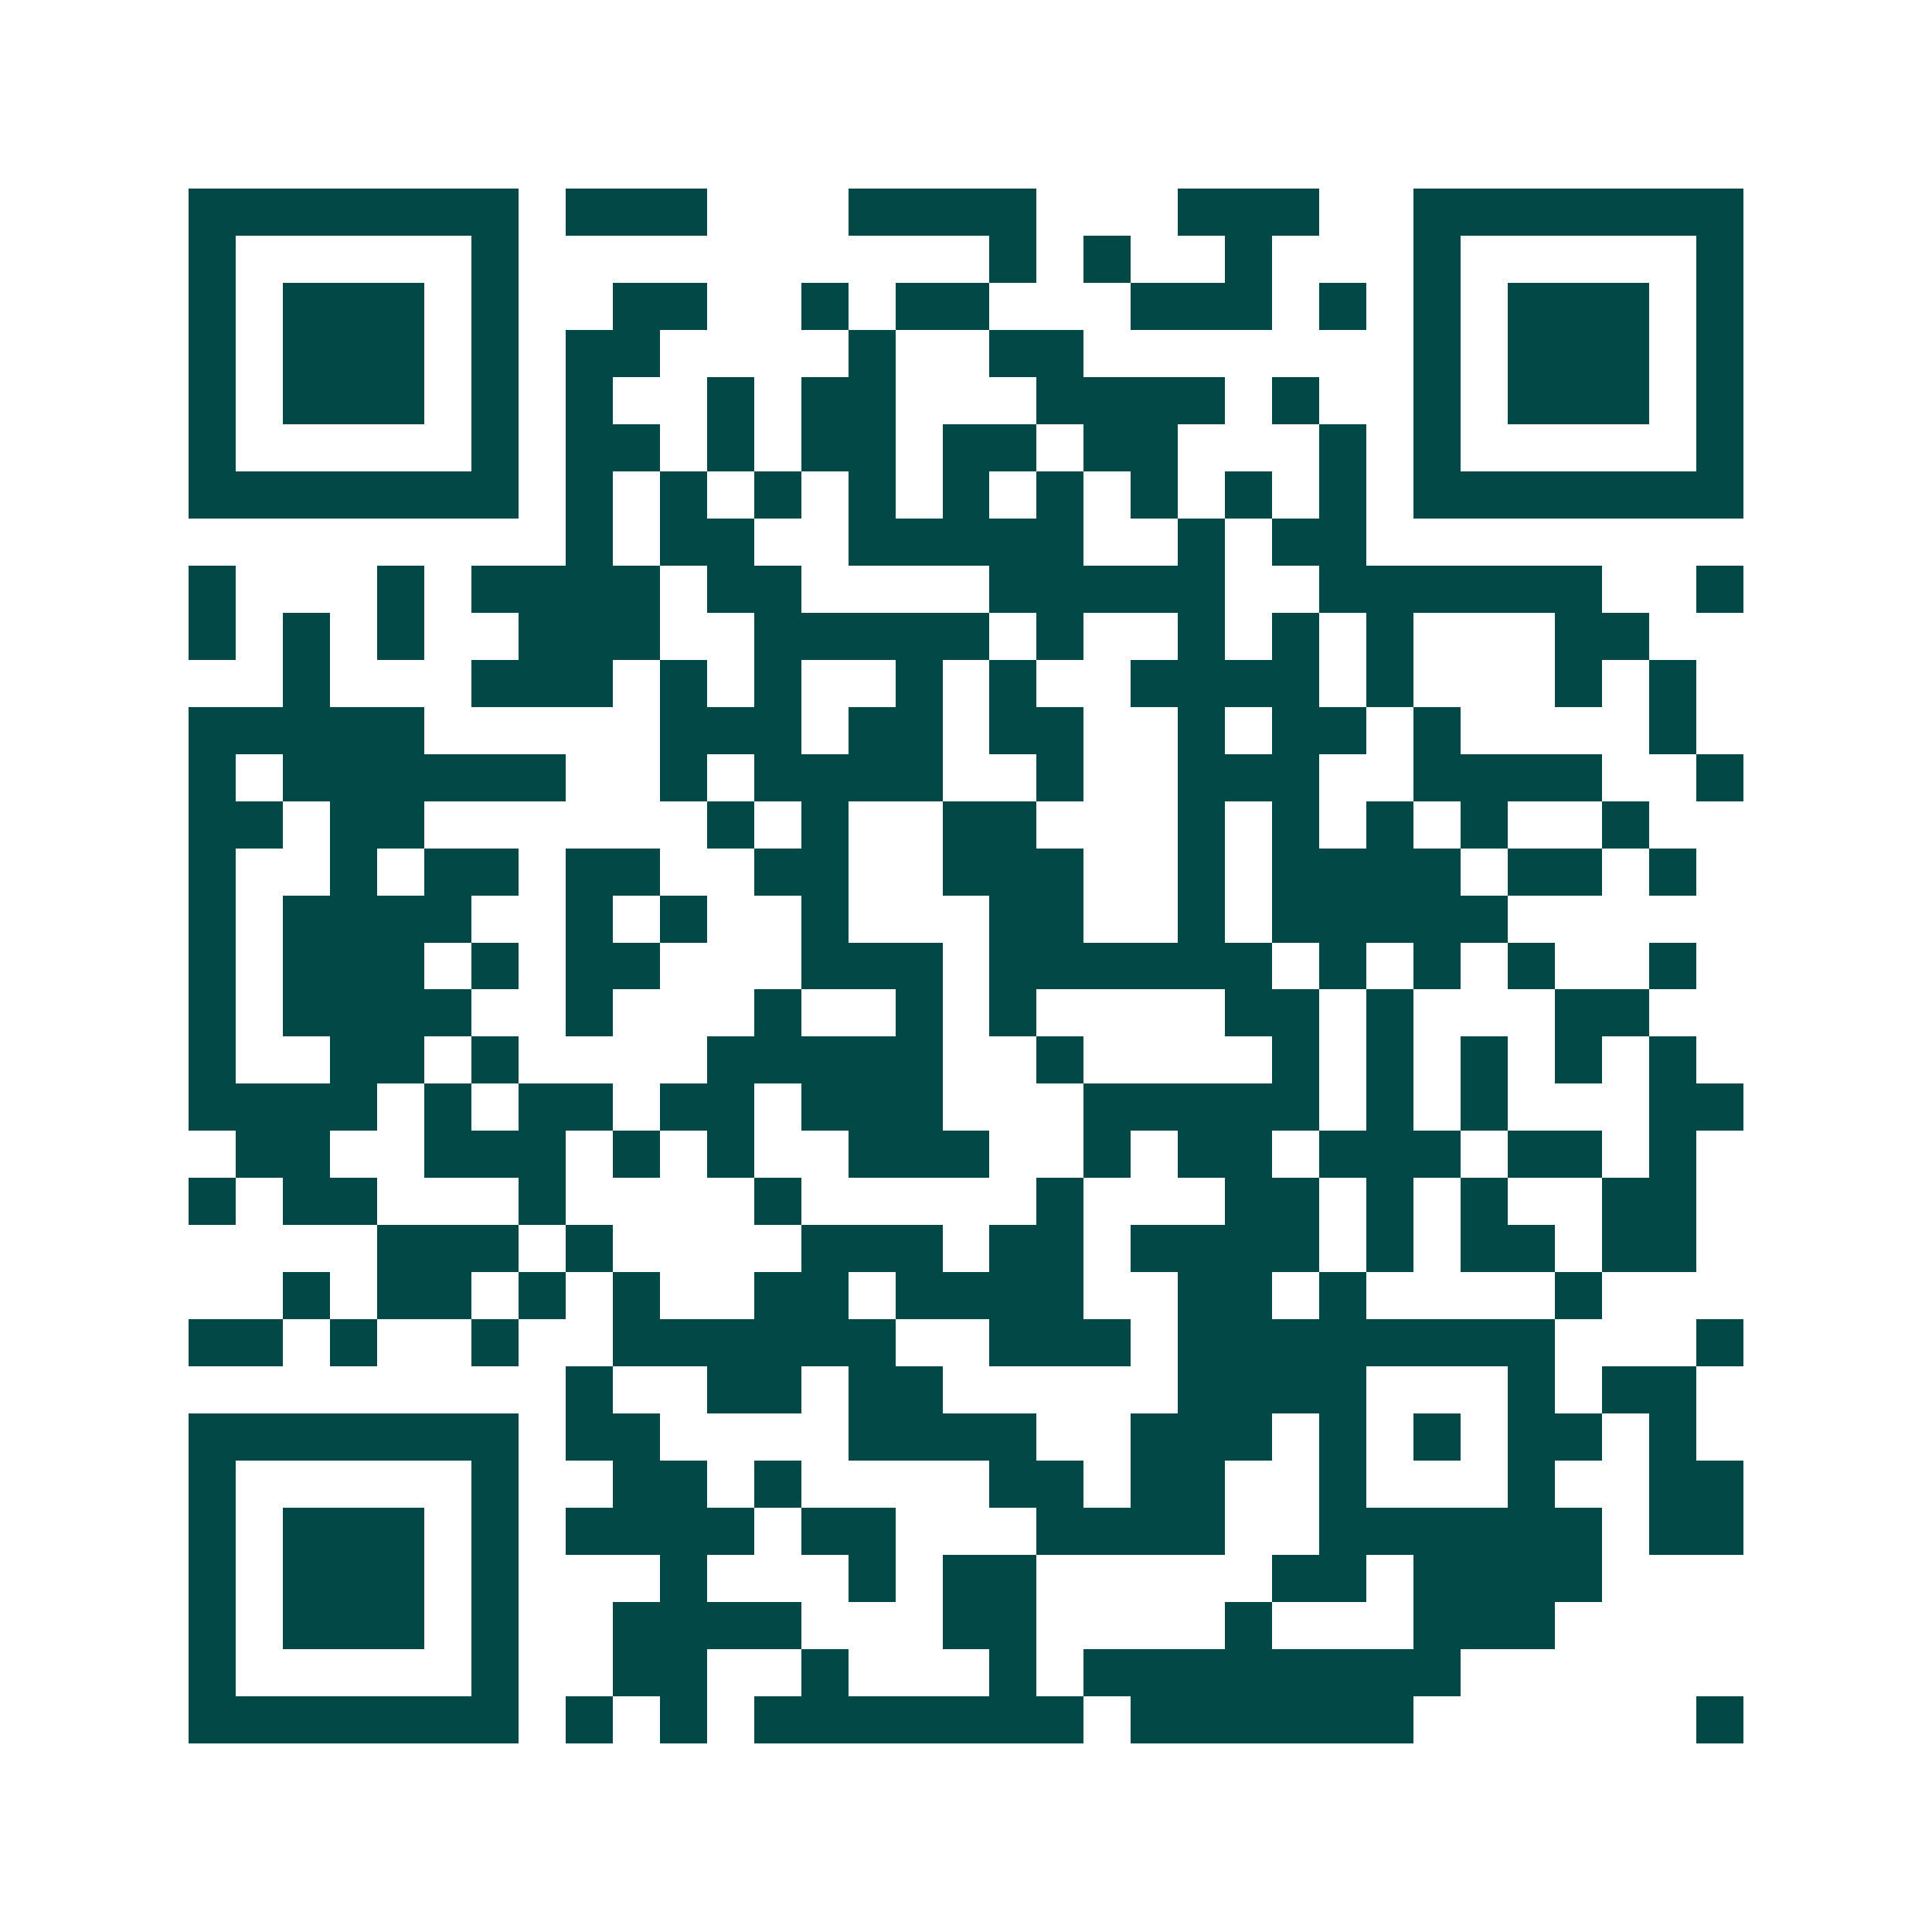 <svg xmlns="http://www.w3.org/2000/svg" width="200" height="200" viewBox="0 0 41 41" shape-rendering="crispEdges"><path fill="#ffffff" d="M0 0h41v41H0z"/><path stroke="#014847" d="M4 4.5h7m1 0h3m3 0h4m3 0h3m2 0h7M4 5.5h1m5 0h1m10 0h1m1 0h1m2 0h1m3 0h1m5 0h1M4 6.5h1m1 0h3m1 0h1m2 0h2m2 0h1m1 0h2m3 0h3m1 0h1m1 0h1m1 0h3m1 0h1M4 7.5h1m1 0h3m1 0h1m1 0h2m4 0h1m2 0h2m7 0h1m1 0h3m1 0h1M4 8.5h1m1 0h3m1 0h1m1 0h1m2 0h1m1 0h2m3 0h4m1 0h1m2 0h1m1 0h3m1 0h1M4 9.5h1m5 0h1m1 0h2m1 0h1m1 0h2m1 0h2m1 0h2m3 0h1m1 0h1m5 0h1M4 10.5h7m1 0h1m1 0h1m1 0h1m1 0h1m1 0h1m1 0h1m1 0h1m1 0h1m1 0h1m1 0h7M12 11.5h1m1 0h2m2 0h5m2 0h1m1 0h2M4 12.5h1m3 0h1m1 0h4m1 0h2m4 0h5m2 0h6m2 0h1M4 13.5h1m1 0h1m1 0h1m2 0h3m2 0h5m1 0h1m2 0h1m1 0h1m1 0h1m3 0h2M6 14.5h1m3 0h3m1 0h1m1 0h1m2 0h1m1 0h1m2 0h4m1 0h1m3 0h1m1 0h1M4 15.5h5m5 0h3m1 0h2m1 0h2m2 0h1m1 0h2m1 0h1m4 0h1M4 16.5h1m1 0h6m2 0h1m1 0h4m2 0h1m2 0h3m2 0h4m2 0h1M4 17.5h2m1 0h2m6 0h1m1 0h1m2 0h2m3 0h1m1 0h1m1 0h1m1 0h1m2 0h1M4 18.5h1m2 0h1m1 0h2m1 0h2m2 0h2m2 0h3m2 0h1m1 0h4m1 0h2m1 0h1M4 19.5h1m1 0h4m2 0h1m1 0h1m2 0h1m3 0h2m2 0h1m1 0h5M4 20.5h1m1 0h3m1 0h1m1 0h2m3 0h3m1 0h6m1 0h1m1 0h1m1 0h1m2 0h1M4 21.5h1m1 0h4m2 0h1m3 0h1m2 0h1m1 0h1m4 0h2m1 0h1m3 0h2M4 22.5h1m2 0h2m1 0h1m4 0h5m2 0h1m4 0h1m1 0h1m1 0h1m1 0h1m1 0h1M4 23.5h4m1 0h1m1 0h2m1 0h2m1 0h3m3 0h5m1 0h1m1 0h1m3 0h2M5 24.5h2m2 0h3m1 0h1m1 0h1m2 0h3m2 0h1m1 0h2m1 0h3m1 0h2m1 0h1M4 25.5h1m1 0h2m3 0h1m4 0h1m5 0h1m3 0h2m1 0h1m1 0h1m2 0h2M8 26.5h3m1 0h1m4 0h3m1 0h2m1 0h4m1 0h1m1 0h2m1 0h2M6 27.5h1m1 0h2m1 0h1m1 0h1m2 0h2m1 0h4m2 0h2m1 0h1m4 0h1M4 28.5h2m1 0h1m2 0h1m2 0h6m2 0h3m1 0h8m3 0h1M12 29.5h1m2 0h2m1 0h2m5 0h4m3 0h1m1 0h2M4 30.5h7m1 0h2m4 0h4m2 0h3m1 0h1m1 0h1m1 0h2m1 0h1M4 31.5h1m5 0h1m2 0h2m1 0h1m4 0h2m1 0h2m2 0h1m3 0h1m2 0h2M4 32.5h1m1 0h3m1 0h1m1 0h4m1 0h2m3 0h4m2 0h6m1 0h2M4 33.5h1m1 0h3m1 0h1m3 0h1m3 0h1m1 0h2m5 0h2m1 0h4M4 34.5h1m1 0h3m1 0h1m2 0h4m3 0h2m4 0h1m3 0h3M4 35.5h1m5 0h1m2 0h2m2 0h1m3 0h1m1 0h8M4 36.5h7m1 0h1m1 0h1m1 0h7m1 0h6m6 0h1"/></svg>
